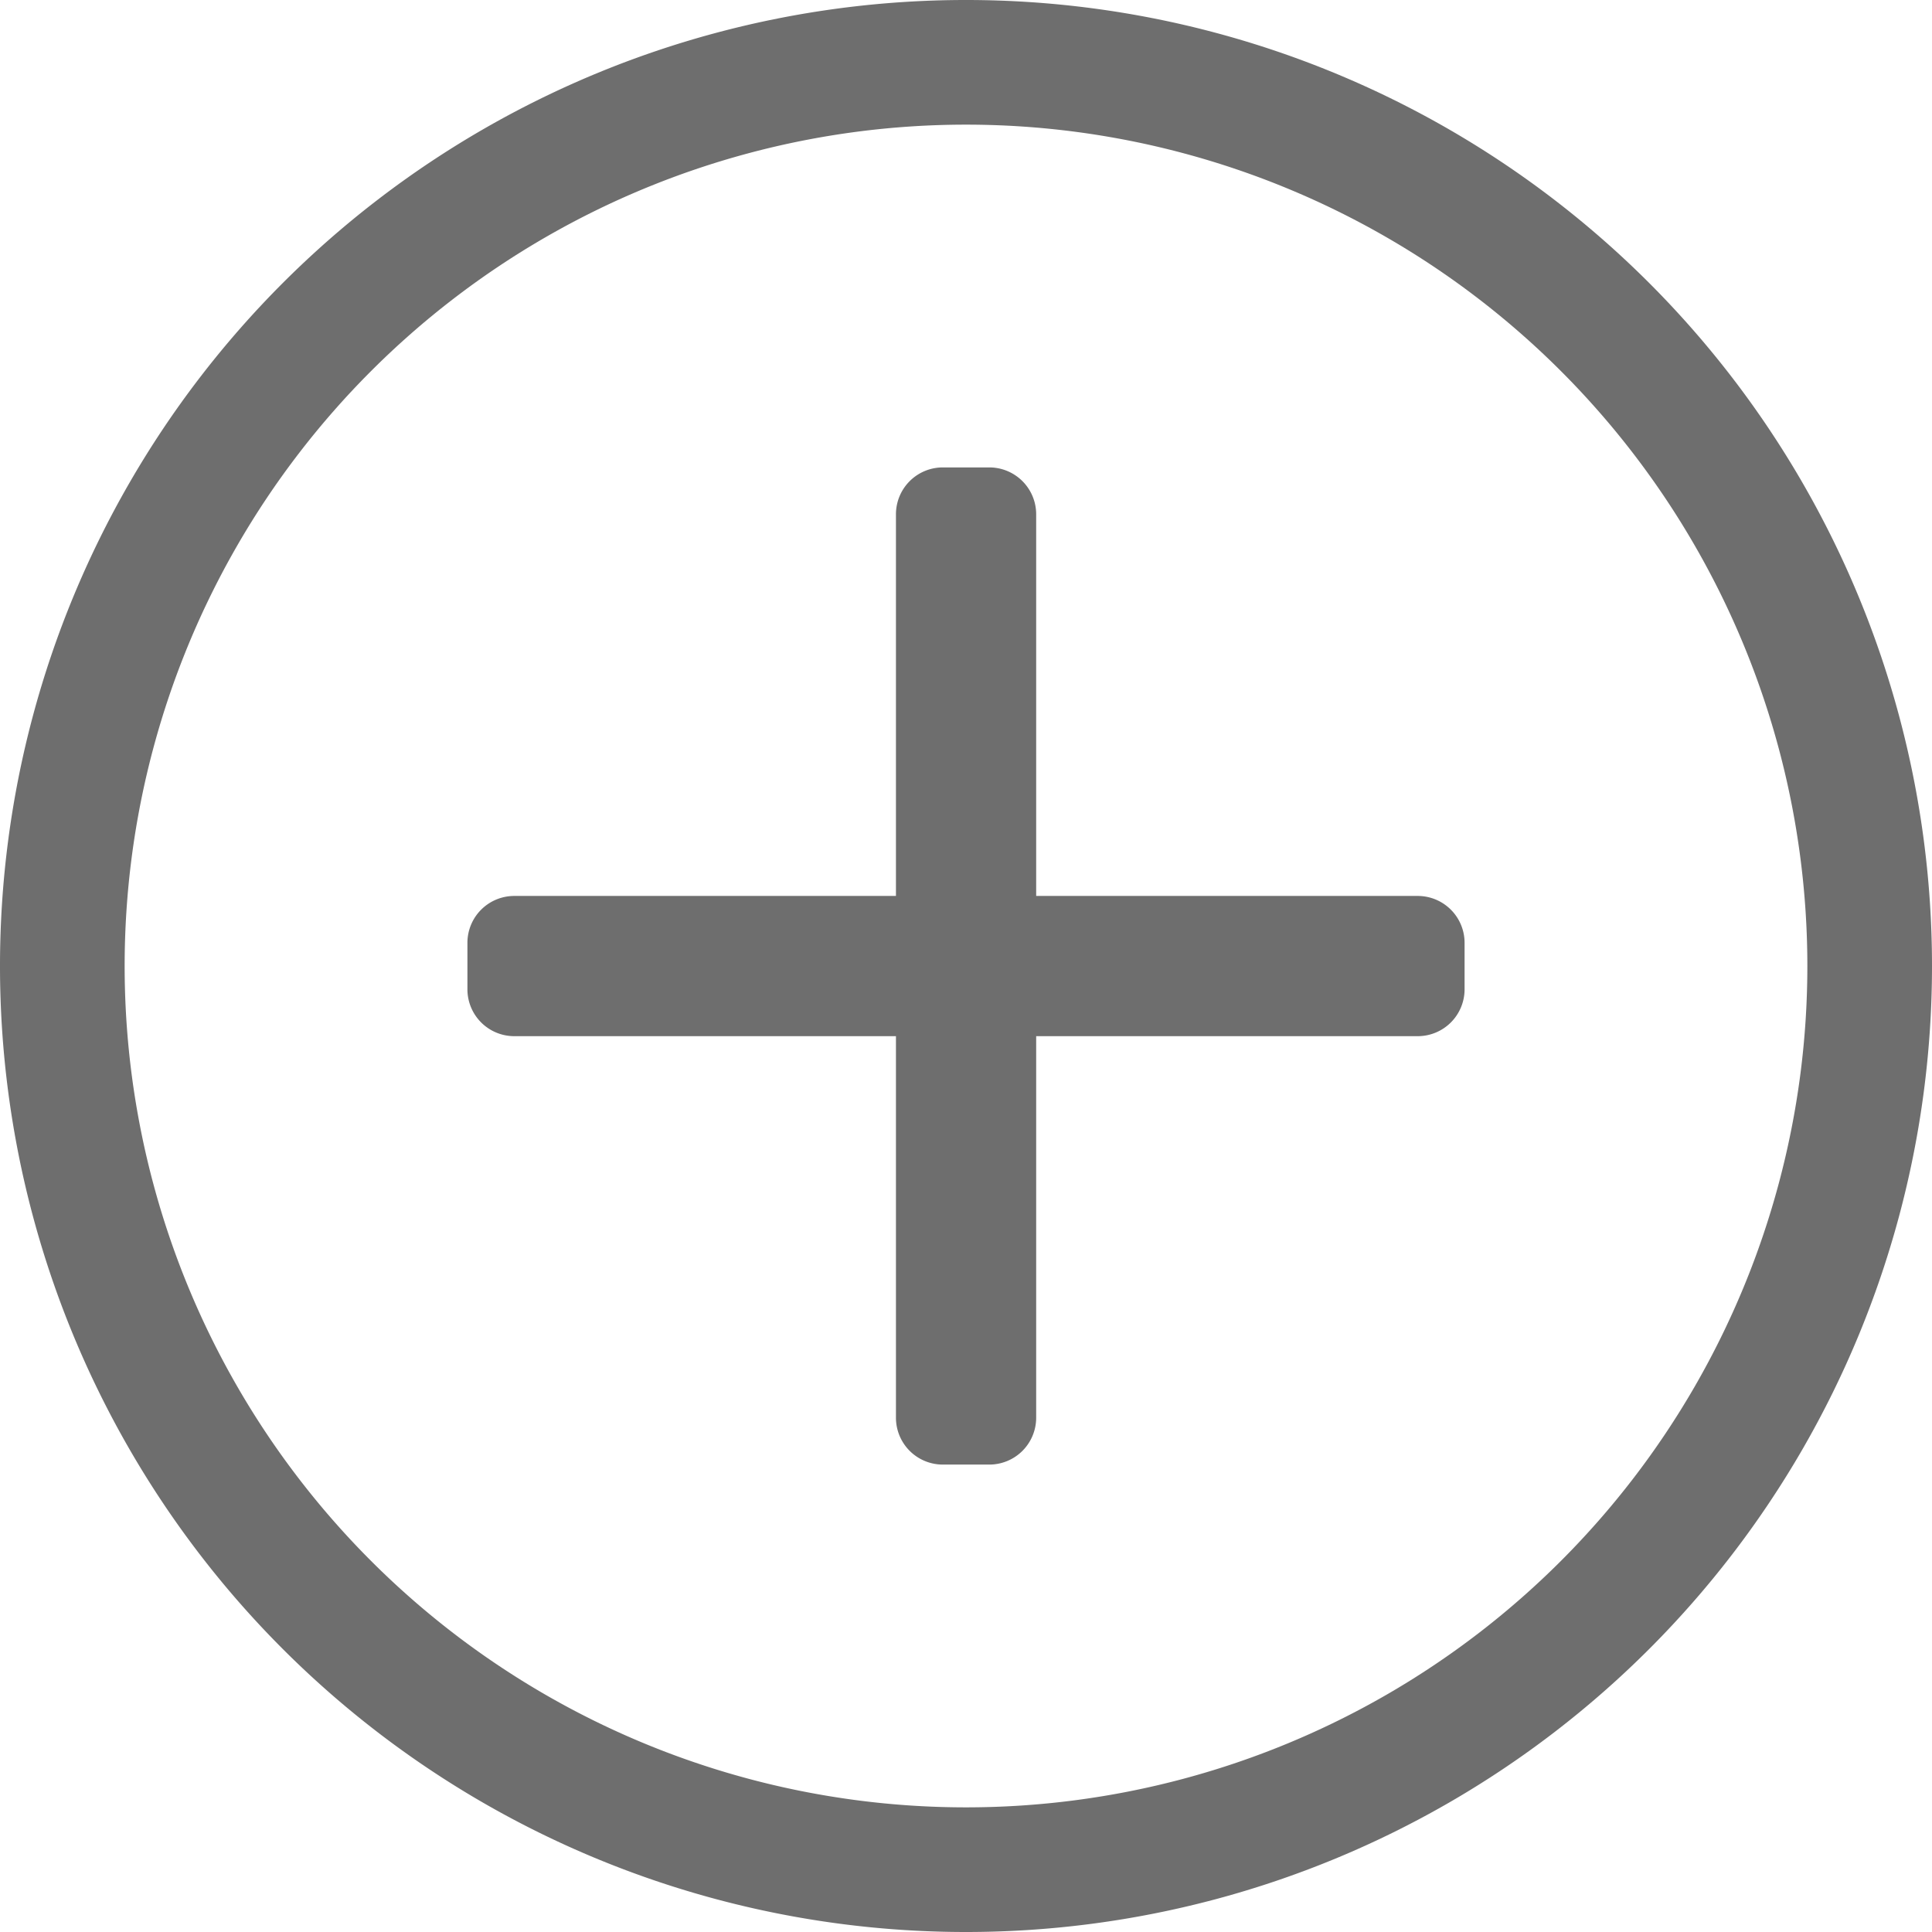 <svg xmlns="http://www.w3.org/2000/svg" width="15.5" height="15.5" viewBox="0 0 15.5 15.5">
  <path id="icon-register" d="M12-6.187a.376.376,0,0,0-.375-.375H8.563V-9.625A.376.376,0,0,0,8.188-10H7.813a.376.376,0,0,0-.375.375v3.063H4.375A.376.376,0,0,0,4-6.187v.375a.376.376,0,0,0,.375.375H7.438v3.063A.376.376,0,0,0,7.813-2h.375a.376.376,0,0,0,.375-.375V-5.437h3.063A.376.376,0,0,0,12-5.812ZM15.75-6A7.749,7.749,0,0,0,8-13.75,7.749,7.749,0,0,0,.25-6,7.749,7.749,0,0,0,8,1.75,7.749,7.749,0,0,0,15.75-6Zm-1,0A6.75,6.75,0,0,1,8,.75,6.75,6.75,0,0,1,1.25-6,6.75,6.75,0,0,1,8-12.75,6.75,6.75,0,0,1,14.75-6Z" transform="translate(-0.25 13.75)" fill="#6e6e6e"/>
</svg>

